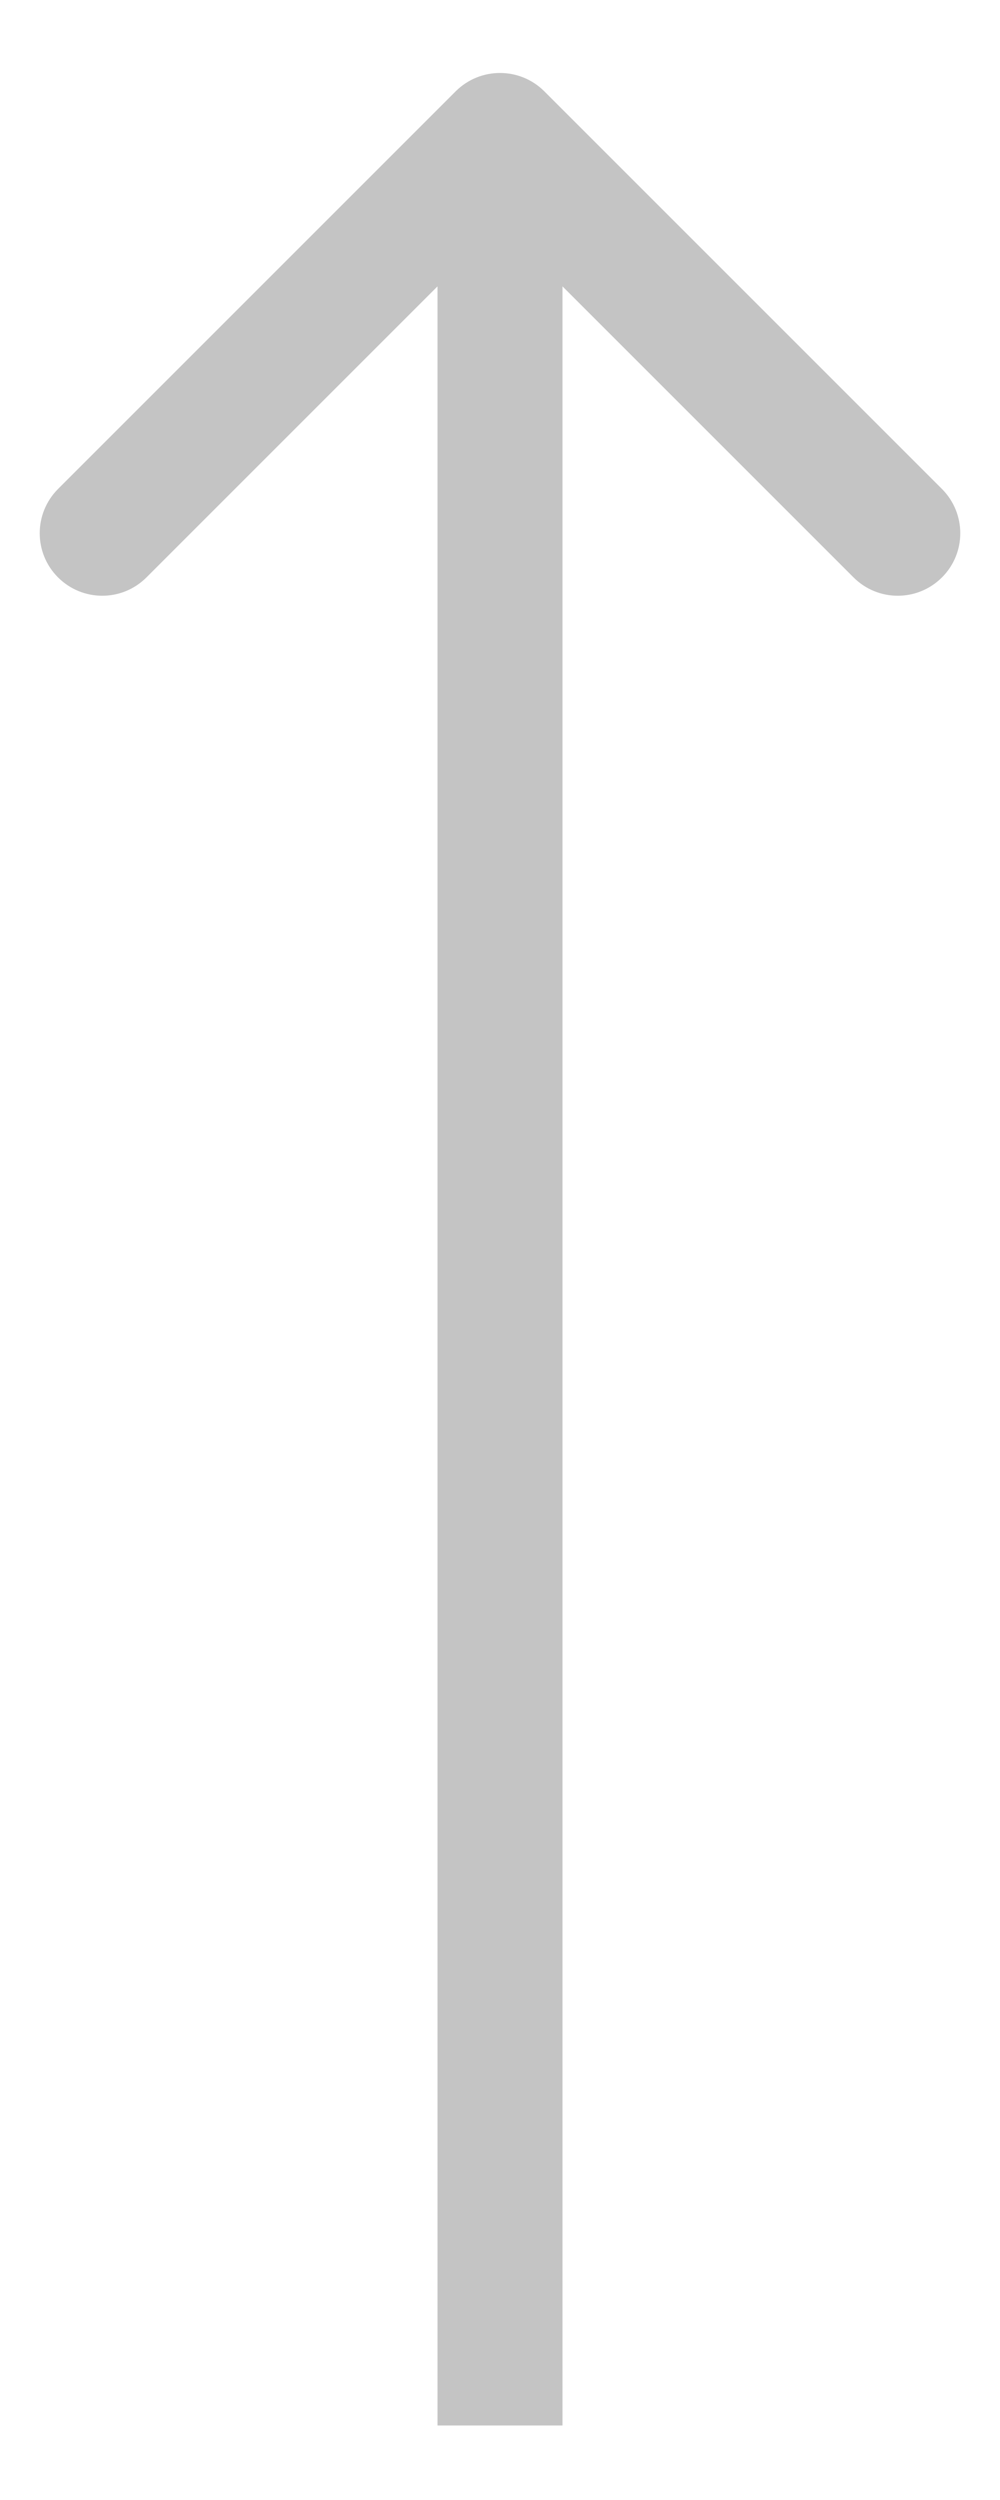 <svg width="8" height="20" viewBox="0 0 8 20" fill="none" xmlns="http://www.w3.org/2000/svg">
<path d="M4.354 0.73C4.158 0.535 3.842 0.535 3.646 0.73L0.464 3.912C0.269 4.108 0.269 4.424 0.464 4.619C0.66 4.815 0.976 4.815 1.172 4.619L4 1.791L6.828 4.619C7.024 4.815 7.34 4.815 7.536 4.619C7.731 4.424 7.731 4.108 7.536 3.912L4.354 0.73ZM4.5 19.404L4.5 1.084L3.5 1.084L3.5 19.404L4.5 19.404Z" fill="#C4C4C4"/>
</svg>
